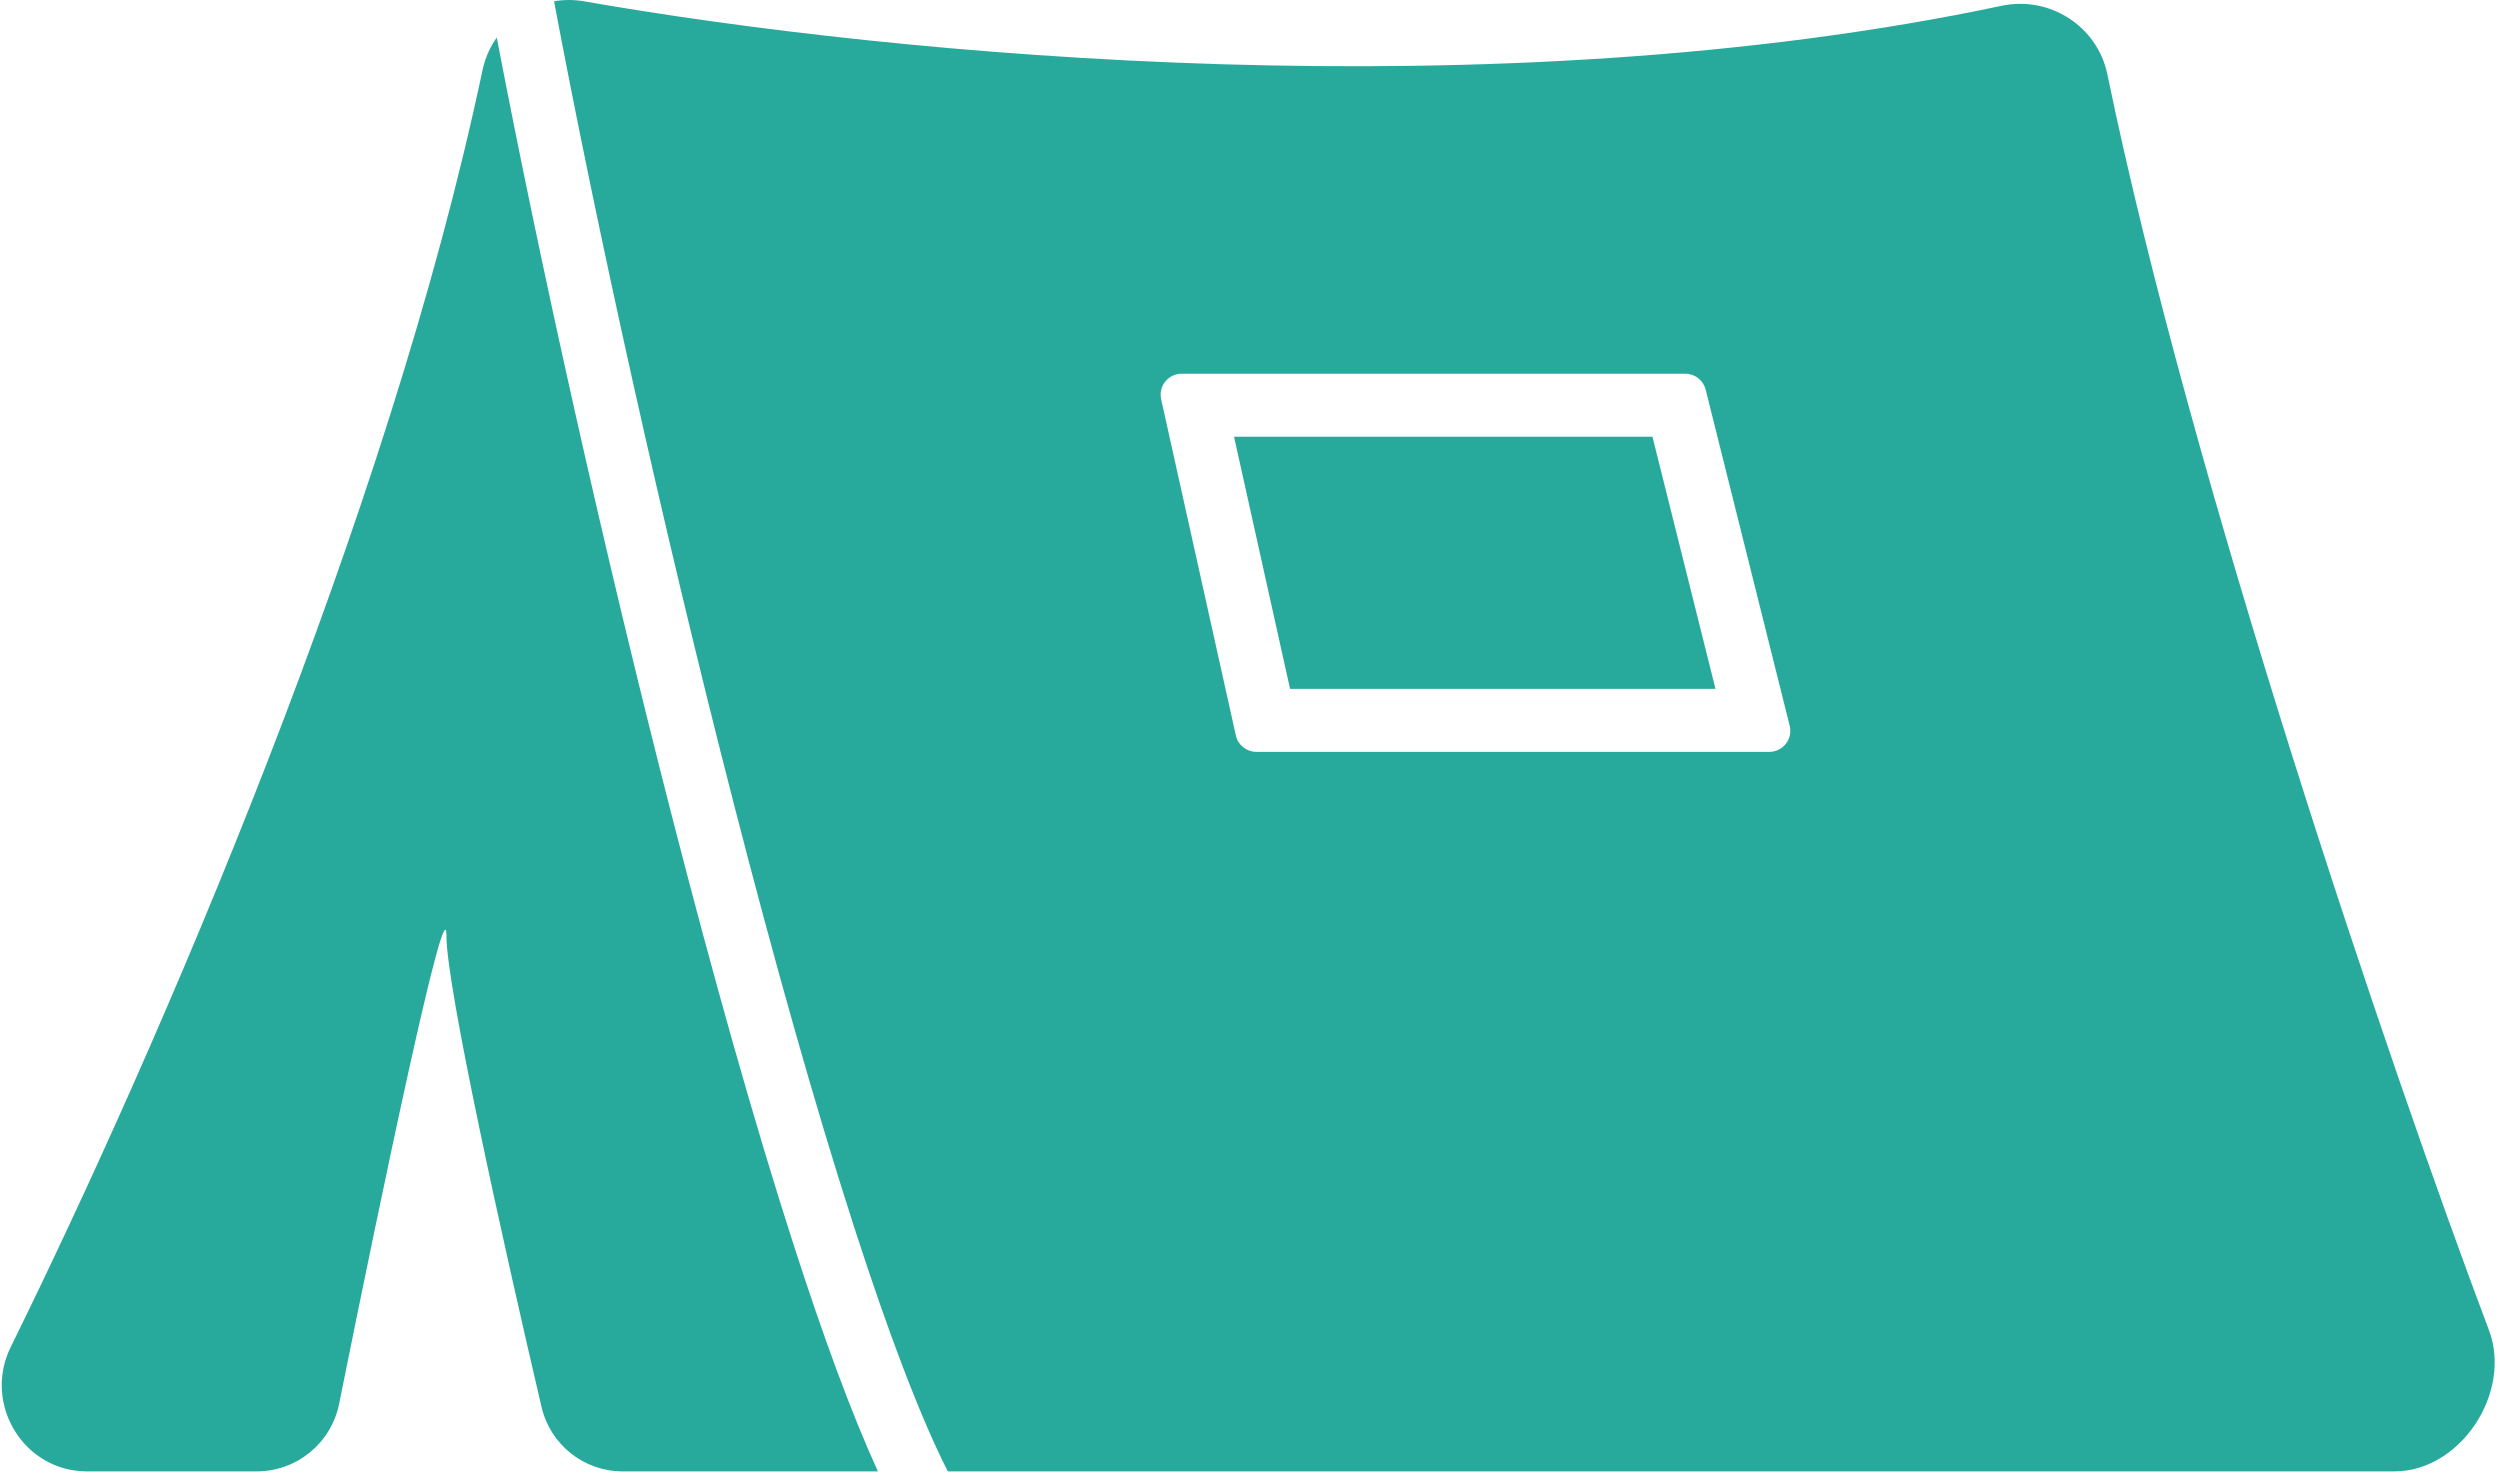 <svg width="238" height="141" viewBox="0 0 238 141" fill="none" xmlns="http://www.w3.org/2000/svg">
<path fill-rule="evenodd" clip-rule="evenodd" d="M47.292 3.571C51.321 24.659 57.452 52.349 64.032 77.949C67.843 92.774 71.813 106.931 75.622 118.719C78.355 127.174 81.044 134.539 83.577 140.077H59.282C55.579 140.077 52.392 137.537 51.55 133.931C47.865 118.147 42.5 93.98 42.5 89.077C42.5 84.05 36.323 113.564 32.285 133.642C31.533 137.385 28.249 140.077 24.43 140.077H8.278C2.252 140.077 -1.645 133.656 1.016 128.249C15.21 99.405 36.981 49.118 45.932 6.692C46.176 5.536 46.648 4.483 47.292 3.571ZM52.745 0.122C56.732 21.325 63.044 50.006 69.843 76.455C73.637 91.214 77.573 105.244 81.331 116.873C84.553 126.843 87.589 134.87 90.231 140.077H227.946C234.259 140.077 239.177 132.547 236.951 126.64C227.36 101.194 208.593 45.741 200.621 7.074C199.677 2.499 195.135 -0.417 190.565 0.55C142.46 10.73 85.431 5.348 55.608 0.126C54.635 -0.044 53.669 -0.038 52.745 0.122ZM117.48 41.577L122.813 65.577H163.315L157.315 41.577H117.48ZM112.493 35.577C111.214 35.577 110.263 36.762 110.541 38.011L117.652 70.011C117.855 70.926 118.667 71.577 119.604 71.577H168.438C169.74 71.577 170.694 70.355 170.379 69.092L162.379 37.092C162.156 36.202 161.356 35.577 160.438 35.577H112.493Z" fill="#27AA9B"/>
</svg>
